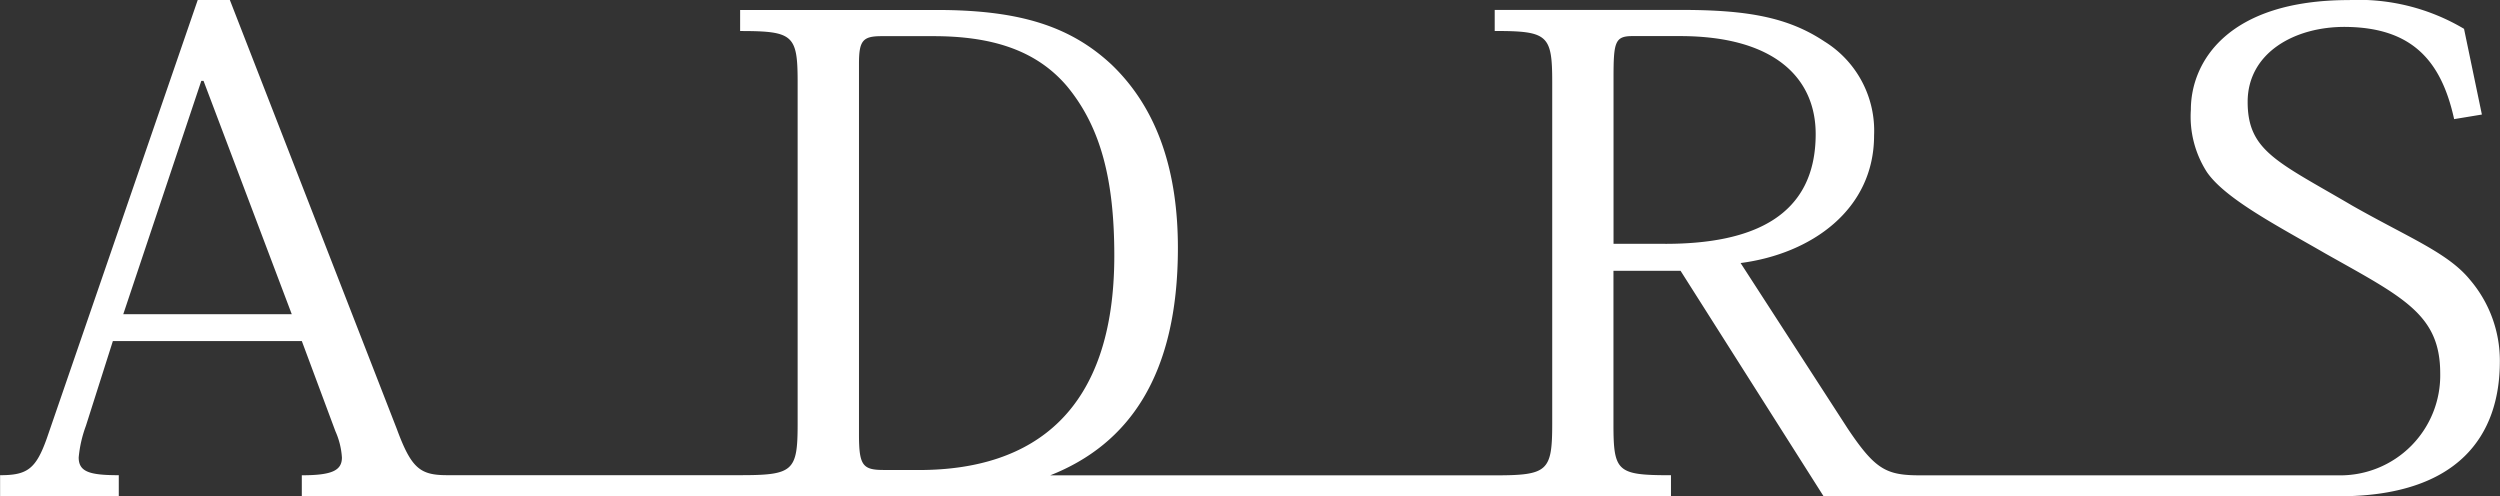 <svg xmlns="http://www.w3.org/2000/svg" width="104.33" height="20.712" viewBox="0 0 104.33 20.712">
  <rect x="0" y="0" width="104.33" height="20.712" fill="#333333" stroke="none"/>
  <g id="グループ_47771" data-name="グループ 47771" transform="translate(-419.143 -298.51)">
    <g id="グループ_47770" data-name="グループ 47770">
      <path id="パス_71" data-name="パス 71" d="M522.225,310.191c-.915-1.126-2.53-1.747-4.9-3.09-3.133-1.839-4.383-2.281-4.383-4.339s1.98-3.155,4.112-3.129c2.755.033,3.971,1.416,4.505,3.848l1.158-.191-.745-3.577a8.613,8.613,0,0,0-4.8-1.2c-5.084,0-6.6,2.6-6.6,4.576a4.285,4.285,0,0,0,.662,2.591c.761,1.126,2.987,2.273,4.935,3.4,3.258,1.837,4.809,2.541,4.809,5.01a4.172,4.172,0,0,1-4.231,4.257c-1.617,0-17.448,0-17.448,0-1.428,0-1.885-.219-3.044-1.947l-4.473-6.913c2.95-.384,5.57-2.222,5.57-5.323a4.378,4.378,0,0,0-2.069-3.922c-1.522-1.015-3.228-1.318-5.969-1.318h-7.794v.879c2.221,0,2.4.164,2.4,2.141v14.237c0,2-.183,2.166-2.4,2.166h-18.55c3.26-1.289,5.329-4.143,5.329-9.49,0-3.1-.793-5.761-2.772-7.654-1.764-1.644-3.927-2.277-7.309-2.277h-8.188v.879c2.221,0,2.4.164,2.4,2.139V316.2c0,1.976-.184,2.14-2.4,2.14H437.806c-1.126,0-1.493-.275-2.1-1.92l-6.972-17.914h-1.338l-6.3,18.3c-.458,1.288-.823,1.535-1.949,1.535v.877H424.1v-.877c-1.217,0-1.673-.138-1.673-.741a5.136,5.136,0,0,1,.3-1.316l1.126-3.54h7.886l1.4,3.759a3.173,3.173,0,0,1,.273,1.1c0,.548-.427.741-1.674.741v.877h57.138v-.879c-2.25,0-2.4-.137-2.4-2.139v-6.393h2.8l5.97,9.411h21.493c4.995,0,6.728-2.531,6.728-5.629A5.2,5.2,0,0,0,522.225,310.191Zm-97.938,1.432,3.257-9.738h.093l3.682,9.738Zm31.736,6.5c-.881,0-1.033-.19-1.033-1.481V301.172c0-.961.152-1.153.942-1.153h2.162c2.375,0,4.264.549,5.574,2.086,1.431,1.727,1.977,3.95,1.977,7.078,0,6.472-3.348,8.942-8.159,8.942Zm32.619-9.439h-2.163v-6.939c0-1.482.06-1.729.793-1.729h1.979c3.986,0,5.664,1.784,5.664,4.087C494.915,307.534,492.3,308.686,488.642,308.686Z" fill="#fff"/>
    </g>
  </g>
</svg>
